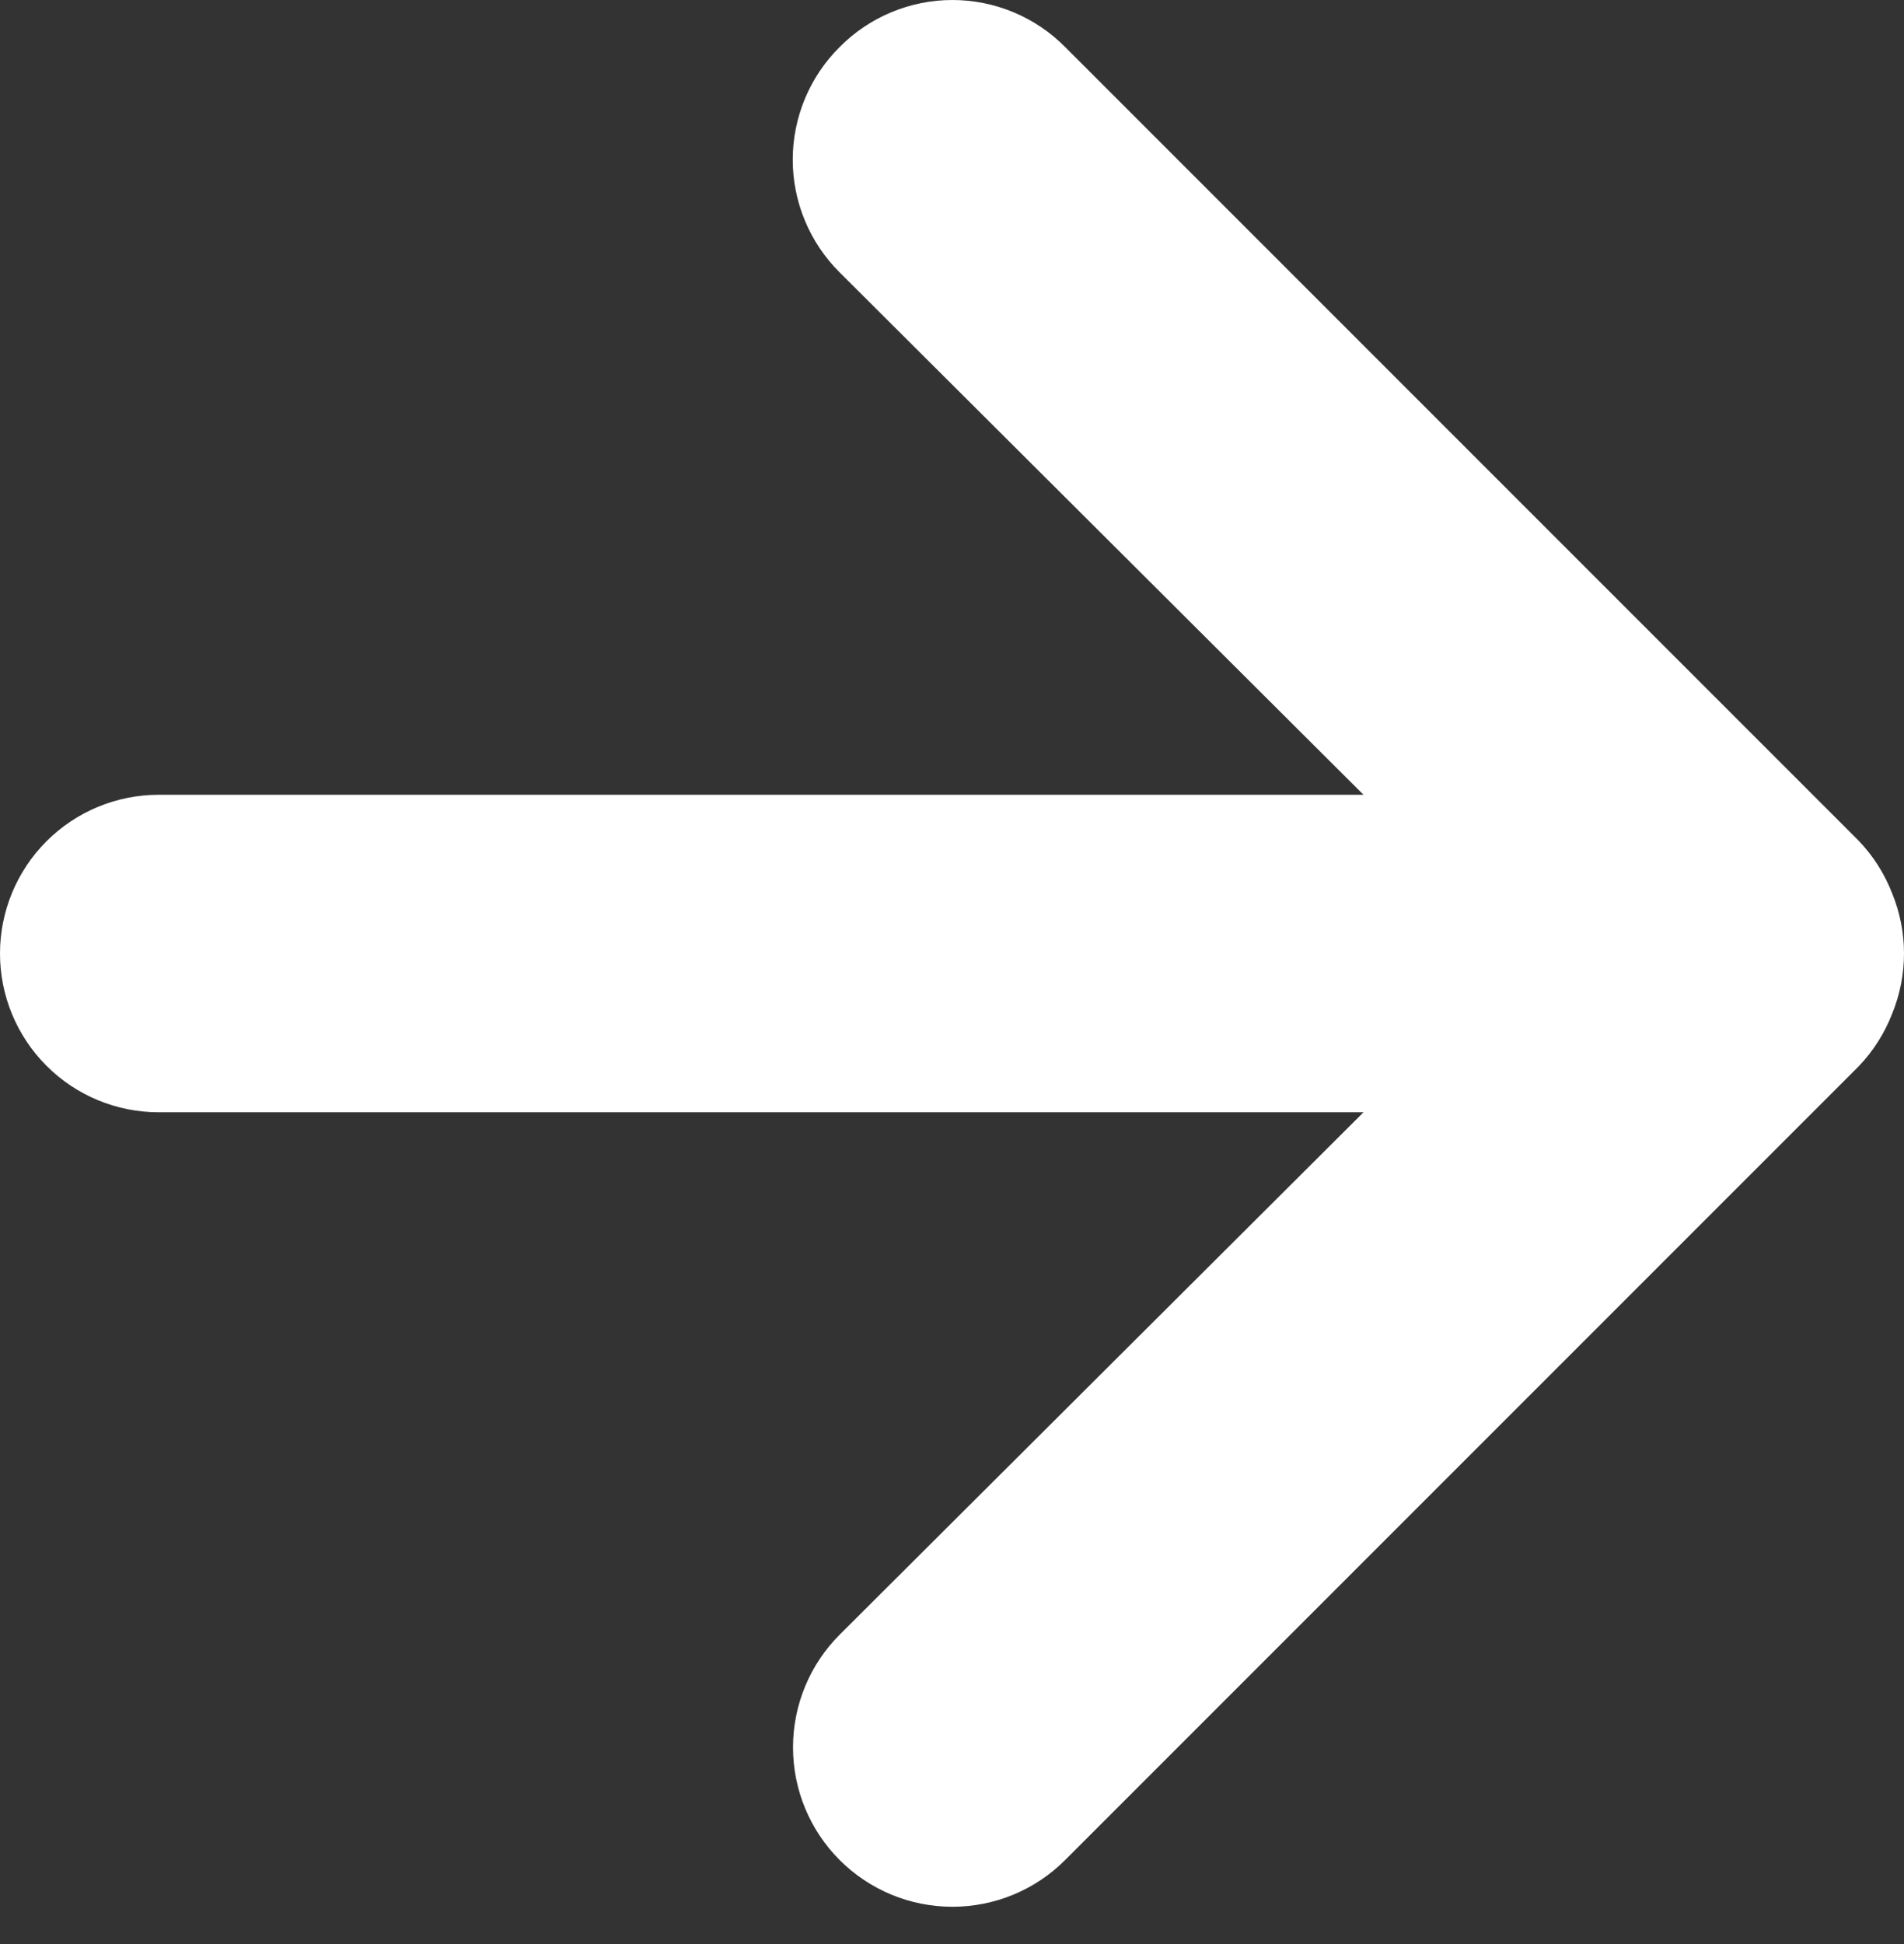 <?xml version="1.0" encoding="UTF-8"?> <svg xmlns="http://www.w3.org/2000/svg" width="48" height="49" viewBox="0 0 48 49" fill="none"><rect x="0" y="0" width="48" height="49" fill="#333333" stroke="none"/> <path d="M4.002 28.035L34.374 28.035L21.169 41.201C20.415 41.954 19.992 42.976 19.992 44.042C19.992 45.108 20.415 46.13 21.169 46.883C21.922 47.637 22.944 48.06 24.01 48.06C25.076 48.06 26.098 47.637 26.851 46.883L46.859 26.875C47.224 26.494 47.509 26.046 47.7 25.554C48.1 24.58 48.1 23.487 47.7 22.513C47.509 22.022 47.224 21.573 46.859 21.192L26.851 1.184C26.479 0.809 26.037 0.511 25.549 0.308C25.061 0.105 24.538 0 24.01 0C23.482 0 22.959 0.105 22.471 0.308C21.983 0.511 21.541 0.809 21.169 1.184C20.794 1.556 20.496 1.999 20.293 2.486C20.09 2.974 19.985 3.497 19.985 4.025C19.985 4.554 20.09 5.077 20.293 5.564C20.496 6.052 20.794 6.495 21.169 6.867L34.374 20.032L4.002 20.032C2.94 20.032 1.922 20.454 1.172 21.204C0.422 21.954 -7.03163e-05 22.972 -7.0409e-05 24.034C-7.05018e-05 25.095 0.422 26.113 1.172 26.863C1.922 27.614 2.94 28.035 4.002 28.035Z" fill="white"></path> </svg> 